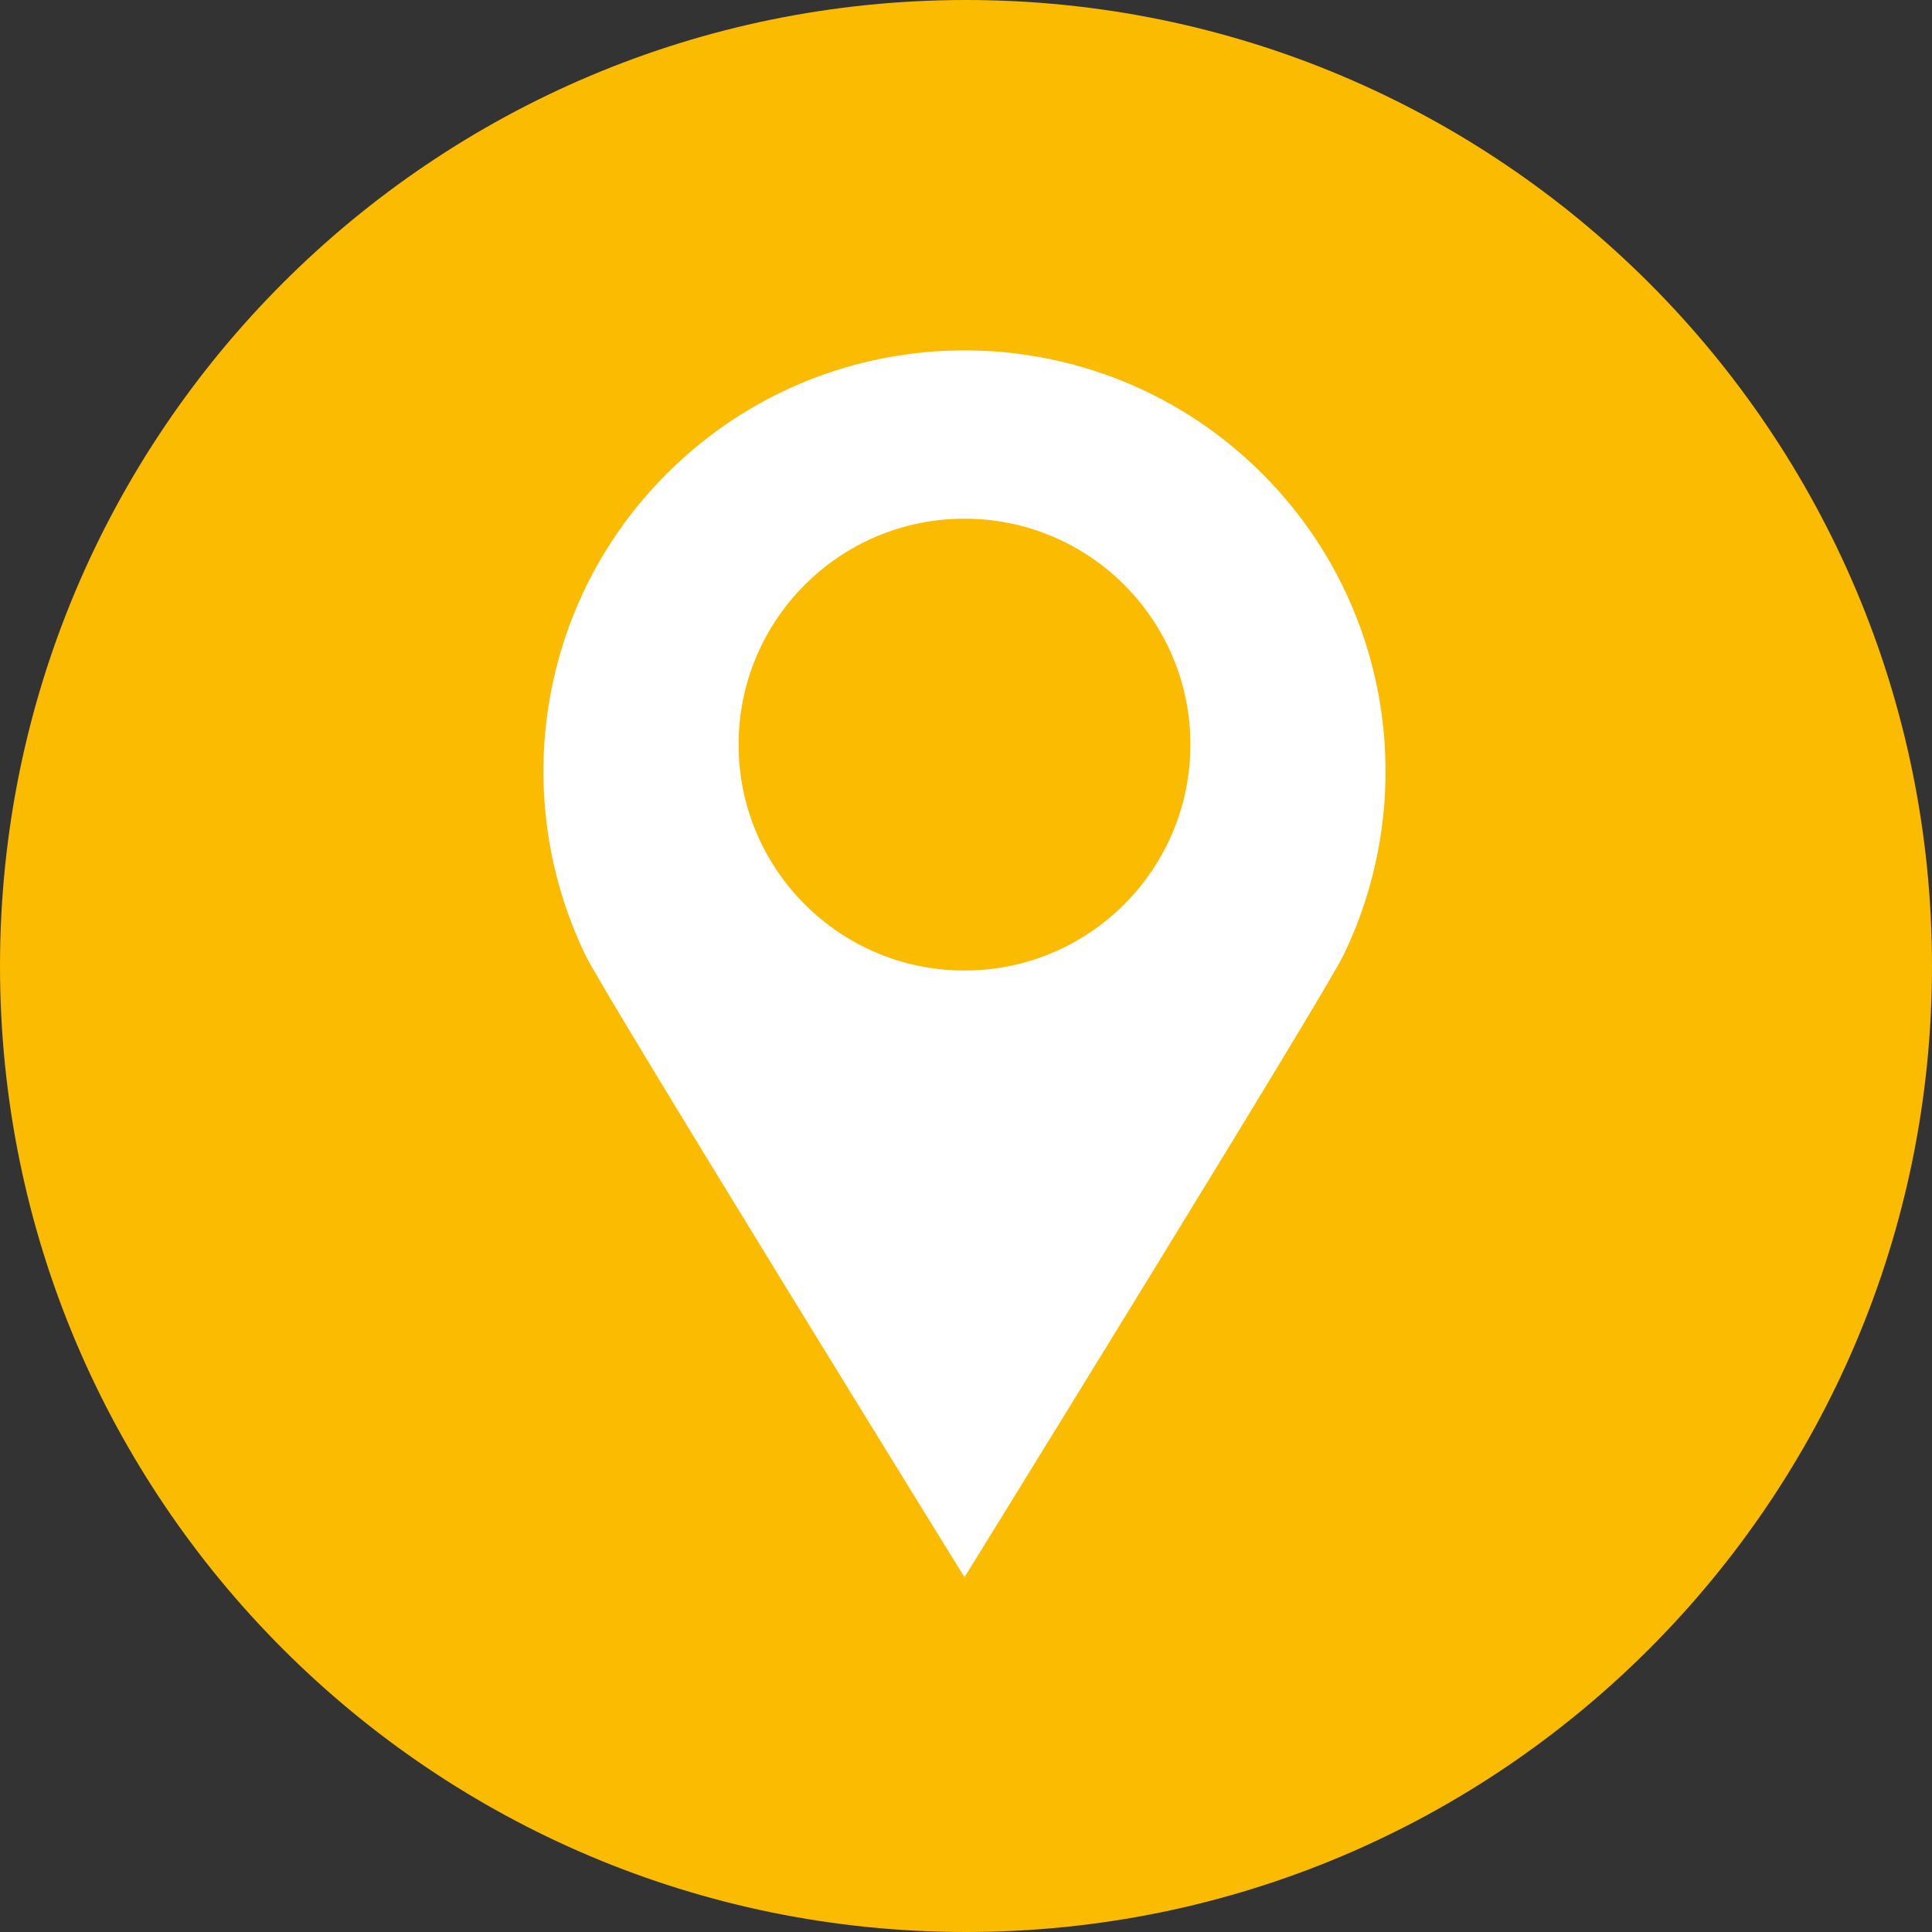 <svg xmlns="http://www.w3.org/2000/svg" xmlns:xlink="http://www.w3.org/1999/xlink" width="200" zoomAndPan="magnify" viewBox="0 0 150 150" height="200" preserveAspectRatio="xMidYMid meet" version="1.2"><rect x="0" y="0" width="150" height="150" fill="#333333" stroke="none"/><defs><clipPath id="e9badbb7a5"><path d="M 75 0 C 33.578 0 0 33.578 0 75 C 0 116.422 33.578 150 75 150 C 116.422 150 150 116.422 150 75 C 150 33.578 116.422 0 75 0 Z M 75 0 "/></clipPath><clipPath id="5603c9ae98"><path d="M 42.191 27.203 L 107.574 27.203 L 107.574 122.453 L 42.191 122.453 Z M 42.191 27.203 "/></clipPath></defs><g id="24b6d9dbf3"><g clip-rule="nonzero" clip-path="url(#e9badbb7a5)"><rect x="0" width="150" y="0" height="150" style="fill:#fabb01;fill-opacity:1;stroke:none;"/></g><g clip-rule="nonzero" clip-path="url(#5603c9ae98)"><path style=" stroke:none;fill-rule:nonzero;fill:#ffffff;fill-opacity:1;" d="M 74.883 75.352 C 65.195 75.352 57.344 67.496 57.344 57.809 C 57.344 48.125 65.195 40.27 74.883 40.27 C 84.57 40.27 92.422 48.125 92.422 57.809 C 92.422 67.496 84.57 75.352 74.883 75.352 Z M 98 36.777 C 85.23 24.012 64.531 24.012 51.766 36.777 C 45.383 43.16 42.191 51.527 42.191 59.895 C 42.191 64.789 43.285 69.688 45.469 74.188 C 47.02 77.375 74.883 122.457 74.883 122.457 C 74.883 122.457 102.746 77.375 104.293 74.188 C 110.215 62 108.117 46.898 98 36.777 "/></g></g></svg>